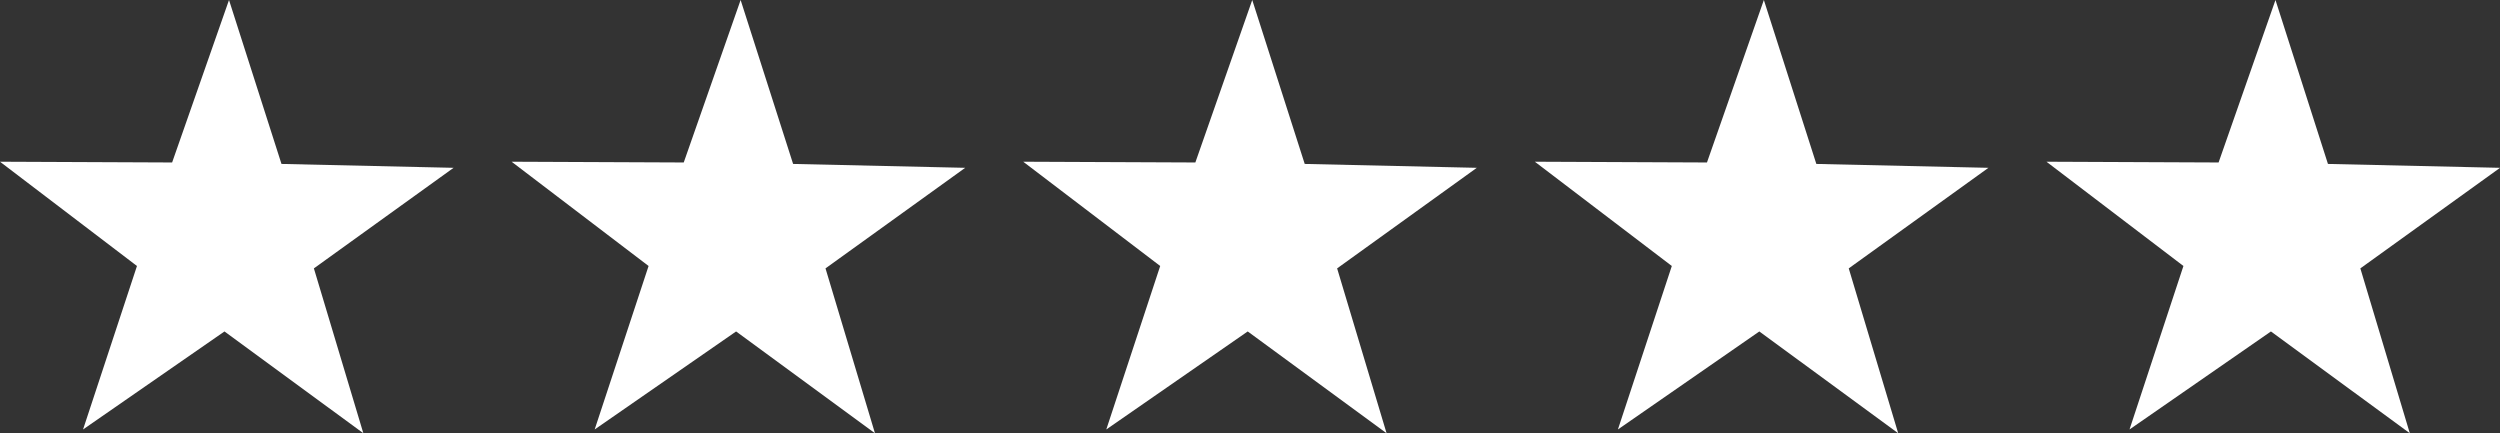 <svg xmlns="http://www.w3.org/2000/svg" width="102.616" height="17.783" viewBox="0 0 102.616 17.783">
  <rect x="0" y="0" width="102.616" height="17.783" fill="#333333" stroke="none"/>
  <g id="Group_28051" data-name="Group 28051" transform="translate(-255.384 -280.609)">
    <path id="star" d="M14.914,18.589l-5.7-4.178L3.409,18.434l2.213-6.71L0,7.444l7.065.031L9.4.806l2.154,6.729,7.064.159-5.734,4.128Z" transform="translate(255.384 279.803)" fill="#fff"/>
    <path id="star-2" data-name="star" d="M14.914,18.589l-5.7-4.178L3.409,18.434l2.213-6.71L0,7.444l7.065.031L9.4.806l2.154,6.729,7.064.159-5.734,4.128Z" transform="translate(276.384 279.803)" fill="#fff"/>
    <path id="star-3" data-name="star" d="M14.914,18.589l-5.7-4.178L3.409,18.434l2.213-6.71L0,7.444l7.065.031L9.4.806l2.154,6.729,7.064.159-5.734,4.128Z" transform="translate(297.384 279.803)" fill="#fff"/>
    <path id="star-4" data-name="star" d="M14.914,18.589l-5.7-4.178L3.409,18.434l2.213-6.71L0,7.444l7.065.031L9.4.806l2.154,6.729,7.064.159-5.734,4.128Z" transform="translate(318.384 279.803)" fill="#fff"/>
    <path id="star-5" data-name="star" d="M14.914,18.589l-5.7-4.178L3.409,18.434l2.213-6.71L0,7.444l7.065.031L9.4.806l2.154,6.729,7.064.159-5.734,4.128Z" transform="translate(339.384 279.803)" fill="#fff"/>
  </g>
</svg>
